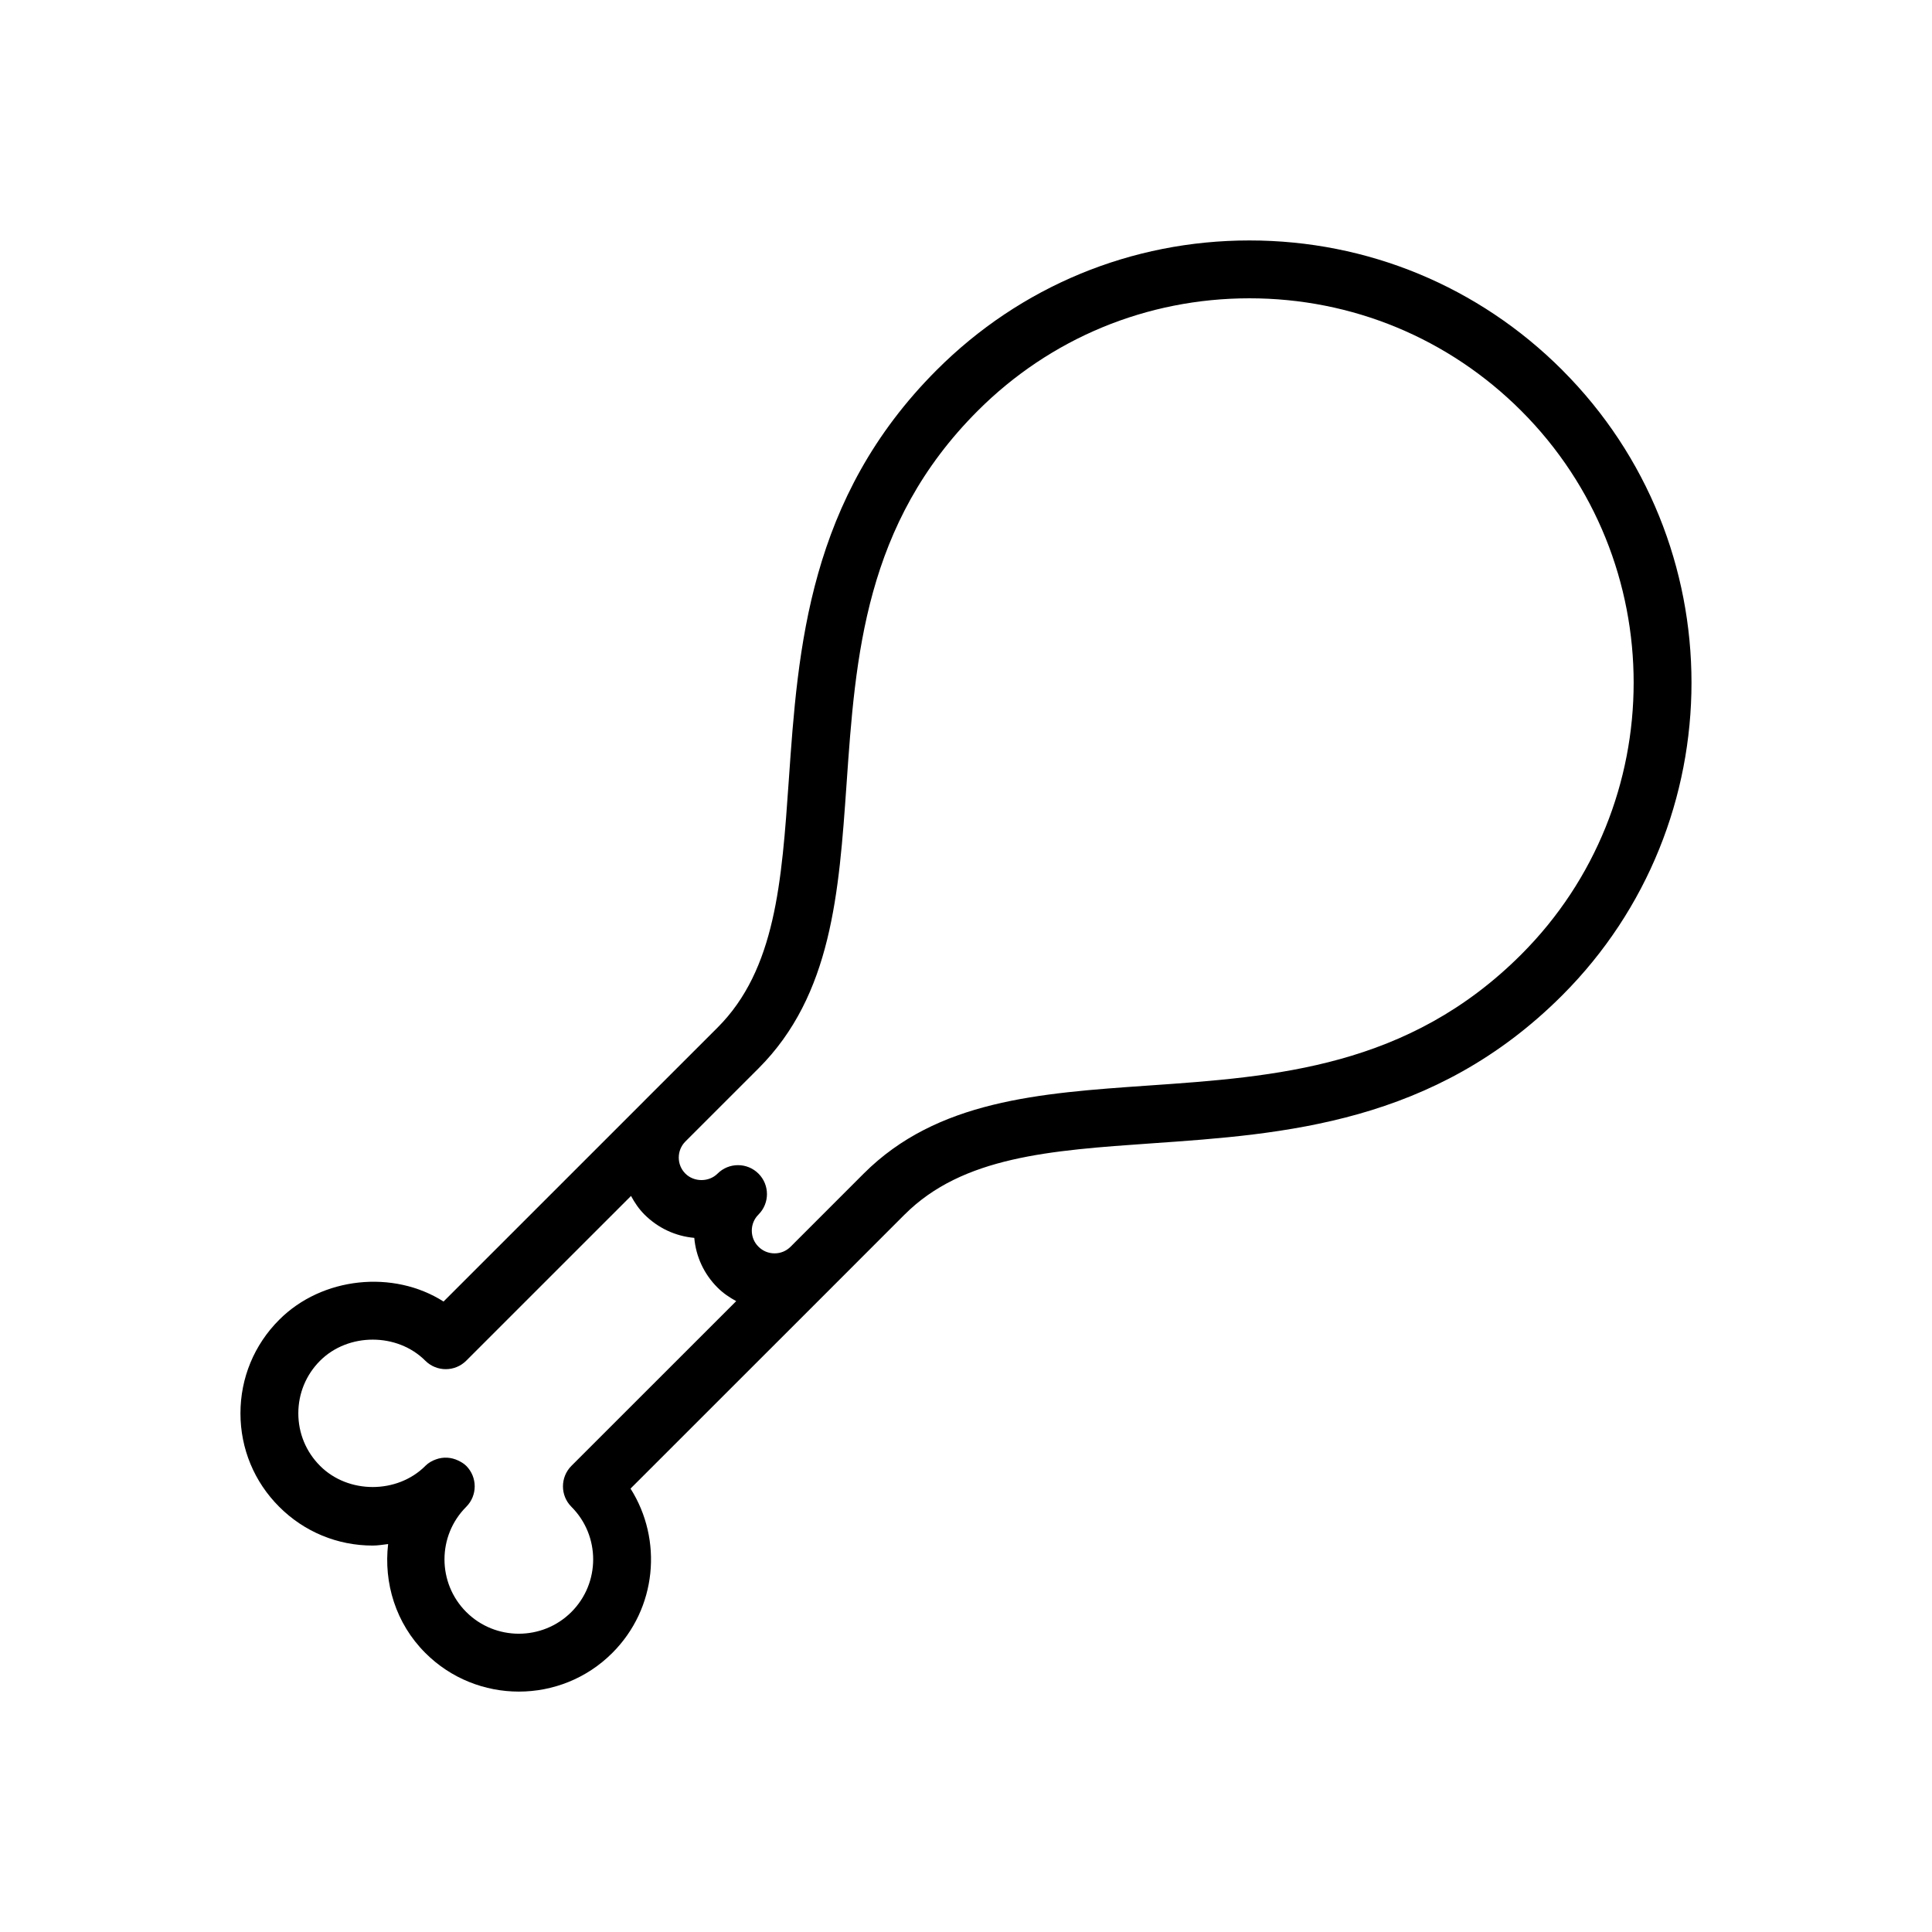 <?xml version="1.0" encoding="UTF-8"?>
<!-- The Best Svg Icon site in the world: iconSvg.co, Visit us! https://iconsvg.co -->
<svg fill="#000000" width="800px" height="800px" version="1.1" viewBox="144 144 512 512" xmlns="http://www.w3.org/2000/svg">
 <path d="m557.99 242.04c-22.141-22.129-51.57-34.32-82.883-34.32-31.301 0-60.723 12.191-82.855 34.32-34.008 34.008-36.781 73.719-39.215 108.75-1.875 26.902-3.496 50.145-18.867 65.516l-19.367 19.355c-0.02 0.02-0.023 0.02-0.031 0.039l-53.227 53.219c-13.27-8.453-32.172-6.574-43.551 4.832-6.621 6.609-10.27 15.422-10.27 24.789s3.648 18.164 10.27 24.777c6.613 6.621 15.418 10.273 24.777 10.273 1.387 0 2.734-0.238 4.086-0.398-1.195 10.277 1.988 20.988 9.855 28.852 6.832 6.832 15.816 10.246 24.789 10.246s17.949-3.414 24.781-10.254c11.805-11.801 13.406-29.992 4.816-43.543l53.246-53.227c0.004-0.016 0.012-0.016 0.02-0.023l19.355-19.363c0.004 0 0.004-0.004 0.02-0.012 15.375-15.383 38.598-16.992 65.512-18.871 35.031-2.438 74.734-5.203 108.74-39.211 45.699-45.699 45.699-120.05-0.004-165.74zm-262.56 290.43c-2.984 3.004-2.988 7.859 0 10.844 7.688 7.688 7.688 20.191 0 27.875-7.672 7.684-20.199 7.684-27.871 0v0.004c-7.688-7.688-7.688-20.199 0-27.875 2.988-2.992 2.988-7.848 0-10.848-0.629-0.625-1.371-1.043-2.133-1.414-1.855-0.887-3.961-1.012-5.871-0.312-1.031 0.359-2.012 0.906-2.848 1.734 0 0.016-0.004 0.02-0.004 0.02-7.457 7.441-20.434 7.441-27.871-0.02-3.727-3.719-5.773-8.664-5.773-13.934 0-5.269 2.047-10.223 5.773-13.945 7.453-7.441 20.449-7.445 27.875 0 3.004 2.992 7.848 2.992 10.848 0l43.672-43.664c0.953 1.758 2.082 3.457 3.57 4.938 3.582 3.57 8.207 5.734 13.195 6.176 0.438 4.984 2.586 9.613 6.168 13.18 1.465 1.477 3.176 2.613 4.941 3.586zm251.71-135.52c-29.957 29.941-65.035 32.395-98.957 34.742-28.73 2.004-55.879 3.894-75.309 23.336l-0.004 0.004-19.363 19.367c-1.137 1.133-2.625 1.754-4.238 1.754-1.613 0-3.125-0.621-4.273-1.773-1.145-1.133-1.762-2.637-1.762-4.254-0.004-1.602 0.621-3.117 1.77-4.258 1.5-1.5 2.246-3.465 2.246-5.426 0-1.965-0.746-3.914-2.246-5.422-3.004-2.992-7.848-2.992-10.848 0-2.273 2.281-6.238 2.281-8.516 0-1.145-1.145-1.762-2.644-1.762-4.254 0-1.613 0.621-3.113 1.75-4.254l19.371-19.367 0.012-0.012c19.434-19.434 21.312-46.57 23.328-75.293 2.363-33.93 4.801-69.008 34.758-98.965 19.23-19.234 44.812-29.824 72.016-29.824 27.223 0 52.789 10.59 72.035 29.824 39.715 39.73 39.715 104.35-0.008 144.07z"/>
</svg>